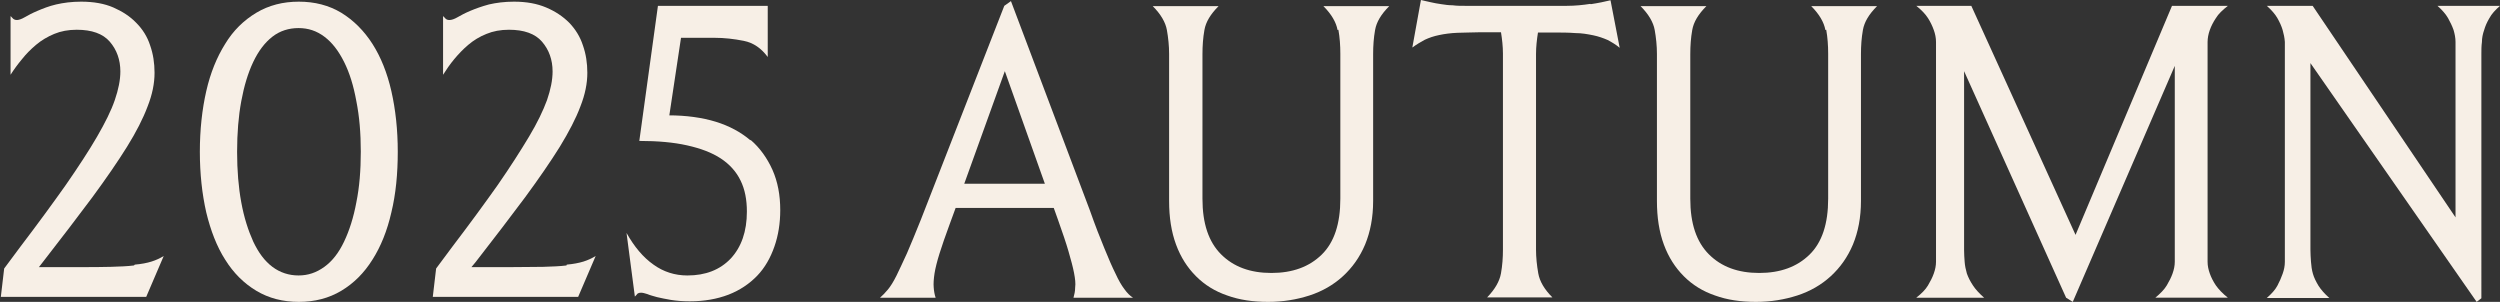 <?xml version="1.0" encoding="UTF-8"?>
<svg id="_レイヤー_2" data-name="レイヤー 2" xmlns="http://www.w3.org/2000/svg" viewBox="0 0 89.94 10.86">
  <rect x="0" y="0" width="89.94" height="10.86" fill="#333333" stroke="none"/>
  <defs>
    <style>
      .cls-1 {
        fill: #f7efe6;
      }
    </style>
  </defs>
  <g id="design">
    <g>
      <path class="cls-1" d="M4.82,9.55c-.23.03-.51.04-.84.05s-.71.01-1.16.01h-1.42l.14-.18c.68-.87,1.27-1.65,1.78-2.33.5-.68.92-1.29,1.25-1.82s.58-1.02.74-1.45c.17-.43.25-.83.25-1.21,0-.35-.05-.68-.16-.99-.1-.31-.27-.58-.5-.81-.22-.23-.5-.41-.82-.55-.32-.14-.71-.21-1.16-.21-.34,0-.64.04-.9.1s-.48.15-.67.23-.34.16-.46.23c-.12.07-.22.1-.28.1s-.12-.02-.16-.07c-.04-.04-.06-.07-.07-.07v2.11c.12-.19.26-.38.41-.56.15-.19.32-.36.51-.52.19-.16.41-.29.65-.39.24-.1.51-.15.81-.15.54,0,.94.14,1.19.43.25.29.38.65.38,1.07,0,.31-.07.65-.2,1.03-.13.38-.35.82-.64,1.32-.29.5-.67,1.08-1.12,1.73-.46.65-1,1.39-1.64,2.23l-.58.78-.12,1.02h5.23l.63-1.47c-.13.08-.28.15-.44.2-.16.05-.36.09-.6.11Z"/>
      <path class="cls-1" d="M13.4,1.58c-.3-.47-.68-.85-1.12-1.12-.45-.27-.96-.4-1.53-.4s-1.08.13-1.53.4-.83.64-1.12,1.12c-.3.48-.53,1.04-.68,1.7-.15.66-.23,1.39-.23,2.18s.08,1.52.23,2.18c.16.66.38,1.23.68,1.7.3.48.67.85,1.12,1.12s.96.4,1.53.4,1.08-.13,1.53-.4c.45-.27.82-.64,1.12-1.12.3-.47.53-1.04.68-1.7.16-.66.23-1.39.23-2.18s-.08-1.52-.23-2.18c-.15-.66-.38-1.23-.68-1.7ZM12.82,7.28c-.1.54-.25,1.01-.44,1.41s-.42.7-.71.91-.59.31-.93.31-.66-.1-.94-.31c-.28-.21-.5-.51-.69-.91-.18-.4-.33-.86-.43-1.41-.1-.54-.15-1.15-.15-1.82s.05-1.28.15-1.82c.1-.54.24-1.01.43-1.41.19-.4.42-.7.69-.91.27-.21.59-.31.94-.31s.65.1.93.31.51.51.71.91.34.86.44,1.41c.11.55.16,1.15.16,1.82s-.05,1.28-.16,1.82Z"/>
      <path class="cls-1" d="M20.38,9.55c-.23.03-.52.04-.84.05-.33,0-.71.01-1.16.01h-1.42l.15-.18c.68-.87,1.27-1.65,1.78-2.33.5-.68.92-1.29,1.25-1.82.33-.54.58-1.02.74-1.45.17-.43.25-.83.25-1.21,0-.35-.05-.68-.16-.99-.1-.31-.27-.58-.49-.81-.23-.23-.5-.41-.83-.55-.33-.14-.71-.21-1.16-.21-.34,0-.64.04-.9.1-.26.07-.48.15-.67.23s-.34.16-.46.23-.22.1-.29.1-.12-.02-.16-.07c-.04-.04-.06-.07-.07-.07v2.11c.12-.19.25-.38.4-.56s.32-.36.51-.52c.19-.16.4-.29.65-.39.24-.1.51-.15.81-.15.54,0,.94.14,1.19.43s.38.65.38,1.07c0,.31-.07.65-.2,1.03-.14.38-.35.82-.65,1.32-.3.5-.67,1.08-1.12,1.73-.46.65-1,1.39-1.64,2.23l-.58.78-.12,1.02h5.23l.63-1.47c-.13.08-.28.15-.44.2s-.37.09-.6.11Z"/>
      <path class="cls-1" d="M27,5.05c-.34-.29-.76-.52-1.25-.67s-1.06-.23-1.7-.23h.03l.42-2.79h1.2c.36,0,.71.04,1.06.11.35.07.63.27.86.58V.21h-3.95l-.67,4.86c.66,0,1.23.05,1.72.16s.89.26,1.21.47.56.48.71.79c.16.32.23.7.23,1.12,0,.72-.2,1.28-.58,1.69-.39.41-.91.61-1.56.61-.45,0-.86-.13-1.22-.39-.37-.26-.69-.64-.97-1.14l.3,2.29s.08-.08.1-.11c.03-.02.07-.03.12-.03.06,0,.14.02.23.05.09.04.21.07.35.11.14.03.31.07.5.1s.42.05.67.05c.52,0,.98-.08,1.4-.24.41-.16.75-.39,1.03-.68s.48-.65.62-1.05c.14-.4.21-.84.21-1.31,0-.54-.09-1.02-.28-1.45-.19-.42-.45-.79-.79-1.08Z"/>
      <path class="cls-1" d="M40.13,9.84c-.12-.24-.25-.54-.4-.91-.15-.36-.33-.82-.52-1.36L36.37.04l-.24.17-3,7.69c-.19.48-.36.88-.5,1.21-.15.32-.27.59-.38.81-.11.22-.21.38-.31.5-.1.12-.19.21-.28.29h2c-.04-.12-.06-.24-.07-.38-.01-.13,0-.29.03-.49.03-.19.09-.43.18-.72.09-.29.21-.63.36-1.04l.22-.6h3.53l.15.42c.16.45.29.83.38,1.14.09.31.16.57.2.78s.06.38.04.52c0,.14-.03.26-.06.37h2.14c-.11-.07-.21-.17-.31-.31-.1-.13-.21-.32-.32-.56ZM34.69,6.61l1.46-4.05,1.44,4.05h-2.91Z"/>
      <path class="cls-1" d="M48.15,1.07c.05.28.07.57.07.86v5.22c0,.9-.22,1.57-.67,2.01s-1.05.66-1.81.66-1.36-.22-1.81-.67-.67-1.11-.67-2V1.94c0-.29.02-.58.07-.86.05-.29.22-.57.51-.86h-2.37c.29.29.46.58.51.86.05.28.08.57.08.86v5.29c0,.59.08,1.11.25,1.57s.41.83.72,1.14c.31.31.68.54,1.12.69.44.16.93.23,1.47.23s1.02-.08,1.49-.23c.46-.15.86-.38,1.2-.69s.61-.69.8-1.14c.19-.46.29-.98.29-1.57V1.94c0-.29.02-.58.07-.86.05-.29.22-.57.51-.86h-2.37c.29.29.46.58.51.86Z"/>
      <path class="cls-1" d="M57.21.14c-.26.04-.54.07-.84.07h-3.67c-.15,0-.3,0-.44-.02-.15,0-.28-.02-.41-.04-.13-.02-.26-.04-.38-.07s-.24-.05-.35-.08l-.31,1.71c.15-.11.3-.2.45-.28.15-.07.32-.13.52-.17.19-.04.41-.07.65-.08.24,0,.52-.02.83-.02h.74c.04.25.07.51.07.77v7.05c0,.28-.02.57-.07.85-.05.29-.22.58-.5.87h2.35c-.29-.29-.46-.58-.51-.87-.05-.29-.08-.57-.08-.85V1.94c0-.26.03-.51.07-.77h.55c.29,0,.55,0,.79.02.24,0,.45.04.65.08.19.04.36.1.52.17.15.08.3.17.43.28l-.33-1.71c-.21.05-.44.1-.71.14Z"/>
      <path class="cls-1" d="M65.7,1.07c.05.28.07.57.07.86v5.22c0,.9-.22,1.57-.67,2.01s-1.05.66-1.81.66-1.36-.22-1.81-.67-.67-1.11-.67-2V1.94c0-.29.02-.58.07-.86.05-.29.22-.57.51-.86h-2.37c.29.29.46.58.51.86.05.28.08.57.08.86v5.29c0,.59.08,1.11.25,1.57s.41.83.72,1.14c.31.31.68.54,1.12.69.44.16.93.23,1.47.23s1.02-.08,1.49-.23c.46-.15.86-.38,1.2-.69s.61-.69.8-1.14c.19-.46.29-.98.29-1.57V1.94c0-.29.02-.58.07-.86.05-.29.22-.57.51-.86h-2.37c.29.29.46.58.51.86Z"/>
      <path class="cls-1" d="M79.42,4.89V1.94c0-.14,0-.28,0-.43,0-.14.03-.29.08-.43.05-.14.12-.28.22-.43.09-.15.24-.29.43-.44h-2.01l-3.47,8.24L70.92.21h-1.98c.19.15.33.3.42.44s.16.29.21.43.08.28.08.43c0,.15,0,.29,0,.43v7.06c0,.14,0,.28,0,.42s-.03.28-.08.42-.12.28-.21.43-.23.29-.42.44h2.44c-.17-.15-.31-.3-.4-.44-.1-.15-.17-.29-.22-.43-.04-.14-.07-.28-.08-.42-.01-.14-.02-.28-.02-.42V2.56l3.67,8.15.24.15,3.67-8.49v6.63c0,.14,0,.28,0,.42,0,.14-.03.28-.08.42-.05.14-.12.28-.21.43-.09.15-.23.29-.41.44h2.61c-.19-.15-.33-.3-.43-.44-.1-.15-.17-.29-.22-.43-.05-.14-.08-.28-.08-.42,0-.14,0-.28,0-.42v-4.11Z"/>
      <path class="cls-1" d="M87.69.21c.17.15.3.3.38.44s.15.29.2.43c.04.14.07.28.07.43,0,.15,0,.29,0,.43v5.88L83.2.21h-1.65c.17.15.3.3.38.44s.15.29.19.43.07.28.08.43c0,.15,0,.29,0,.43v7.05c0,.14,0,.28,0,.43,0,.15-.03.29-.08.43s-.11.28-.19.43-.21.29-.38.44h2.25c-.17-.15-.3-.3-.39-.44-.09-.15-.16-.29-.2-.43s-.06-.28-.07-.43c-.01-.15-.02-.29-.02-.43V2.27l5.98,8.59.17-.13V1.94c0-.14,0-.28.02-.43,0-.14.03-.29.08-.43.04-.14.1-.28.19-.43.08-.15.21-.29.38-.44h-2.25Z"/>
    </g>
  </g>
</svg>